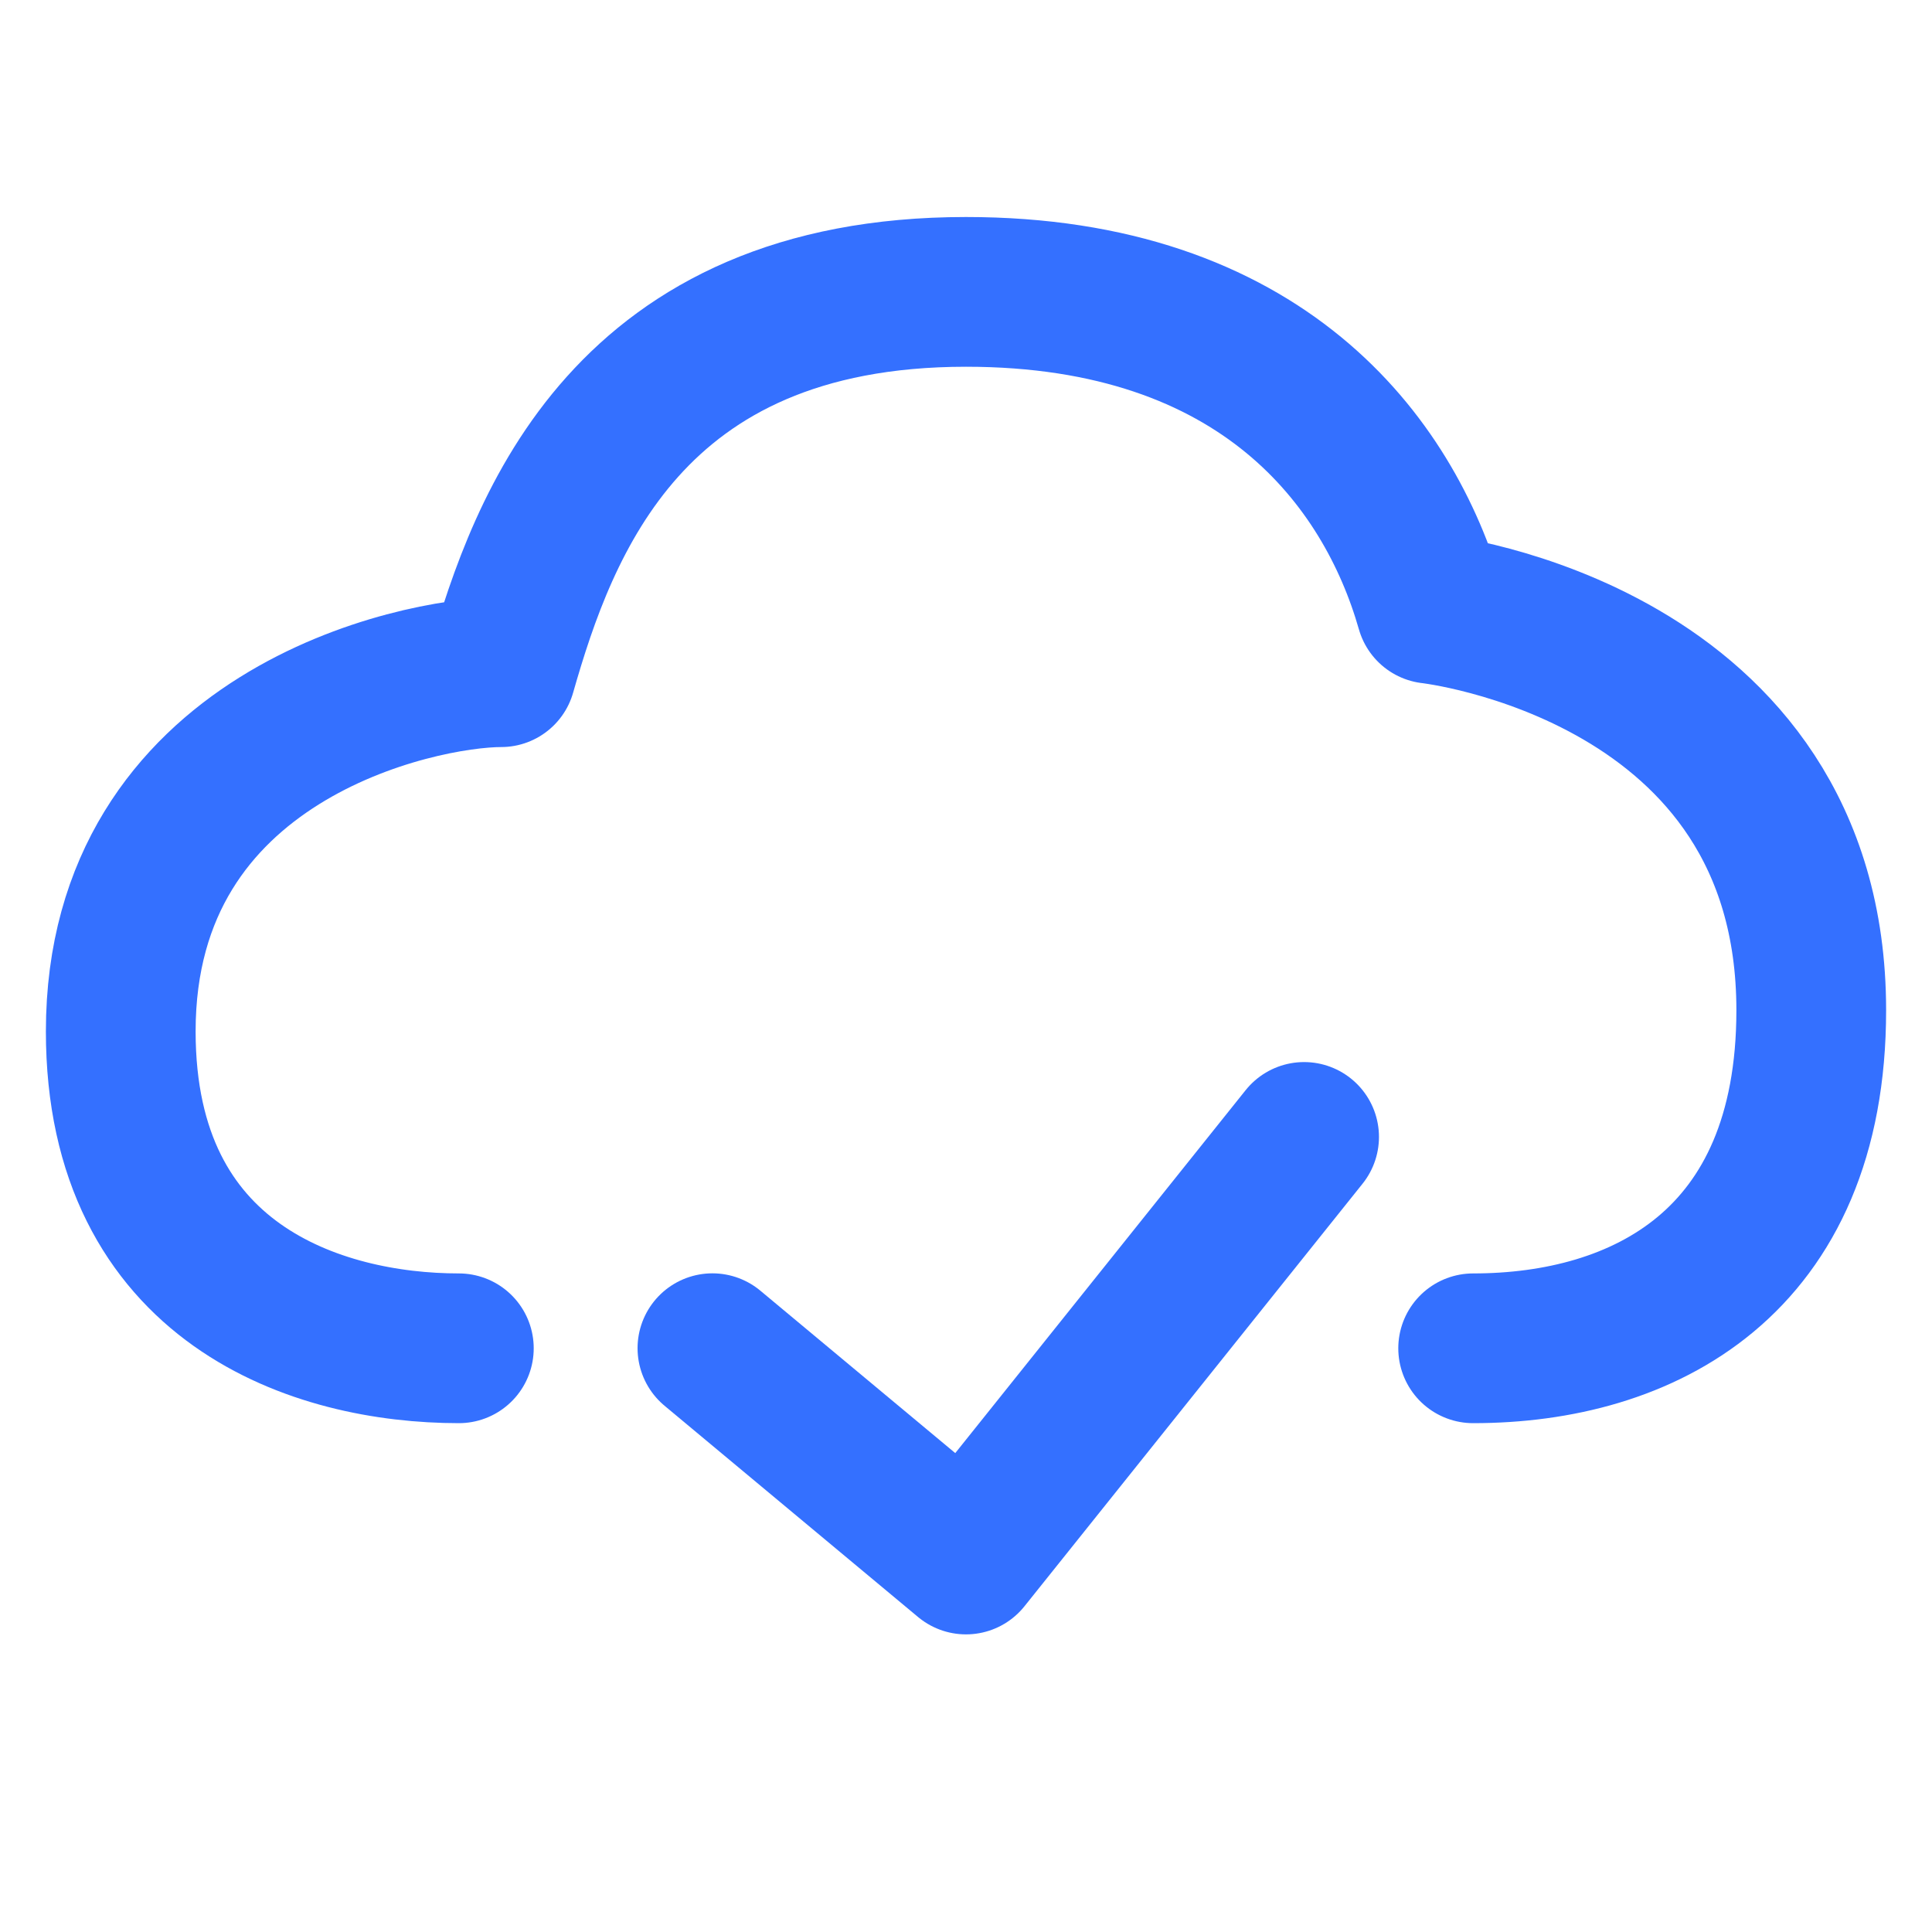 <svg width="40" height="40" viewBox="0 0 40 40" fill="none" xmlns="http://www.w3.org/2000/svg">
<g id="Frame">
<path id="Vector" d="M9.5 27.915C6.583 27.915 2.5 26.602 2.5 21.353C2.5 15.229 8.625 13.917 10.375 13.917C11.25 10.855 13 6.043 20 6.043C26.125 6.043 28.75 9.542 29.625 12.604C29.625 12.604 37.5 13.479 37.5 20.916C37.5 26.165 34 27.915 30.5 27.915" stroke="#3470FF" stroke-width="3.1" stroke-linecap="round" stroke-linejoin="round"/>
<path id="Vector_2" d="M14.75 27.913L20 32.288L27 23.539" stroke="#3470FF" stroke-width="3.1" stroke-linecap="round" stroke-linejoin="round"/>
</g>
</svg>
